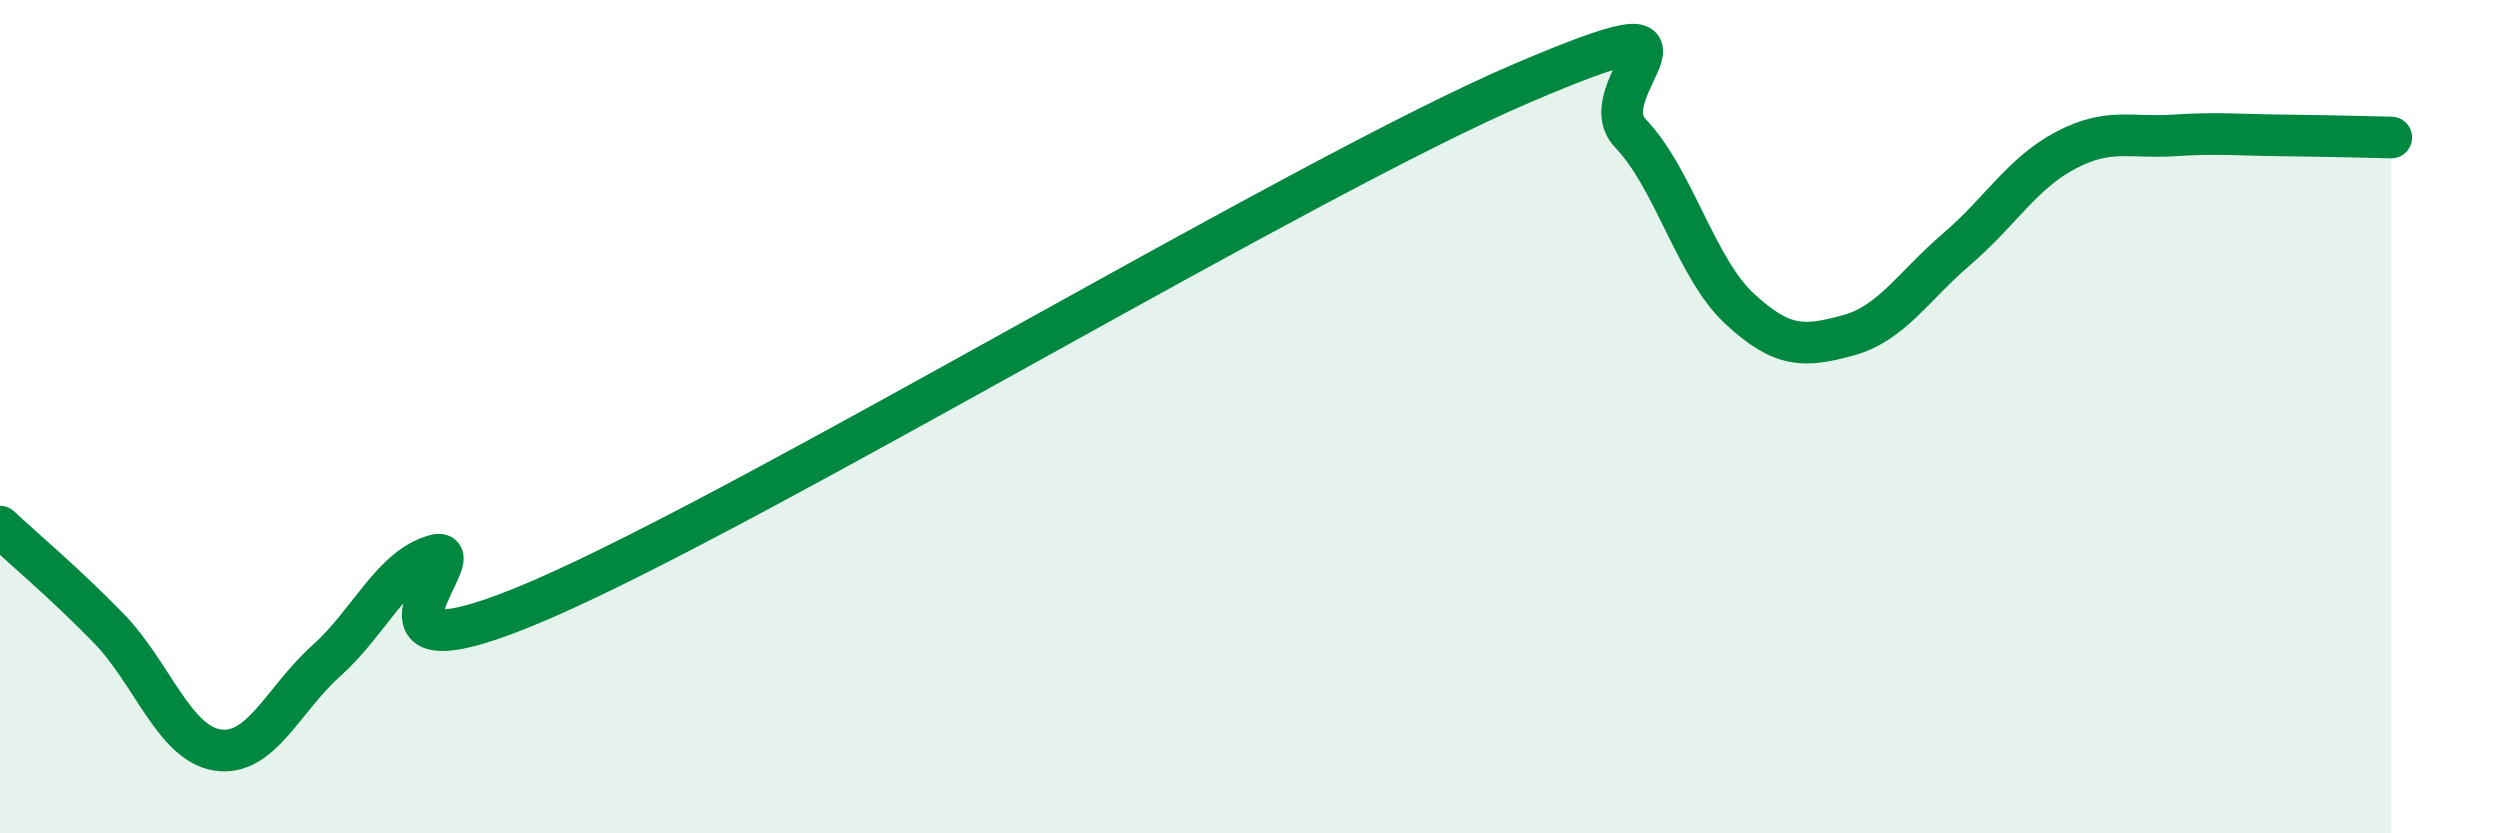 
    <svg width="60" height="20" viewBox="0 0 60 20" xmlns="http://www.w3.org/2000/svg">
      <path
        d="M 0,12.64 C 0.52,13.13 1.57,14.01 2.61,15.08 C 3.65,16.15 4.18,17.84 5.22,18 C 6.26,18.16 6.79,16.79 7.83,15.86 C 8.87,14.93 9.39,13.63 10.43,13.33 C 11.47,13.03 7.82,16.64 13.04,14.37 C 18.26,12.1 31.3,4.23 36.52,2 C 41.74,-0.23 38.09,2.12 39.13,3.2 C 40.17,4.28 40.7,6.43 41.74,7.4 C 42.78,8.37 43.31,8.33 44.35,8.05 C 45.39,7.77 45.92,6.87 46.96,5.98 C 48,5.09 48.53,4.16 49.57,3.61 C 50.61,3.06 51.13,3.32 52.17,3.25 C 53.21,3.18 53.74,3.24 54.78,3.25 C 55.82,3.26 56.87,3.29 57.39,3.3L57.39 20L0 20Z"
        fill="#008740"
        opacity="0.1"
        stroke-linecap="round"
        stroke-linejoin="round"
      />
      <path
        d="M 0,12.64 C 0.52,13.13 1.57,14.01 2.61,15.08 C 3.65,16.15 4.18,17.84 5.22,18 C 6.26,18.16 6.79,16.79 7.83,15.86 C 8.87,14.93 9.39,13.63 10.43,13.33 C 11.47,13.03 7.82,16.64 13.04,14.37 C 18.26,12.1 31.3,4.23 36.52,2 C 41.74,-0.23 38.09,2.12 39.13,3.2 C 40.17,4.28 40.7,6.43 41.74,7.4 C 42.78,8.37 43.31,8.33 44.35,8.05 C 45.39,7.77 45.92,6.87 46.96,5.98 C 48,5.09 48.53,4.16 49.57,3.61 C 50.61,3.06 51.13,3.32 52.17,3.25 C 53.21,3.18 53.74,3.24 54.78,3.25 C 55.82,3.26 56.87,3.29 57.39,3.3"
        stroke="#008740"
        stroke-width="1"
        fill="none"
        stroke-linecap="round"
        stroke-linejoin="round"
      />
    </svg>
  